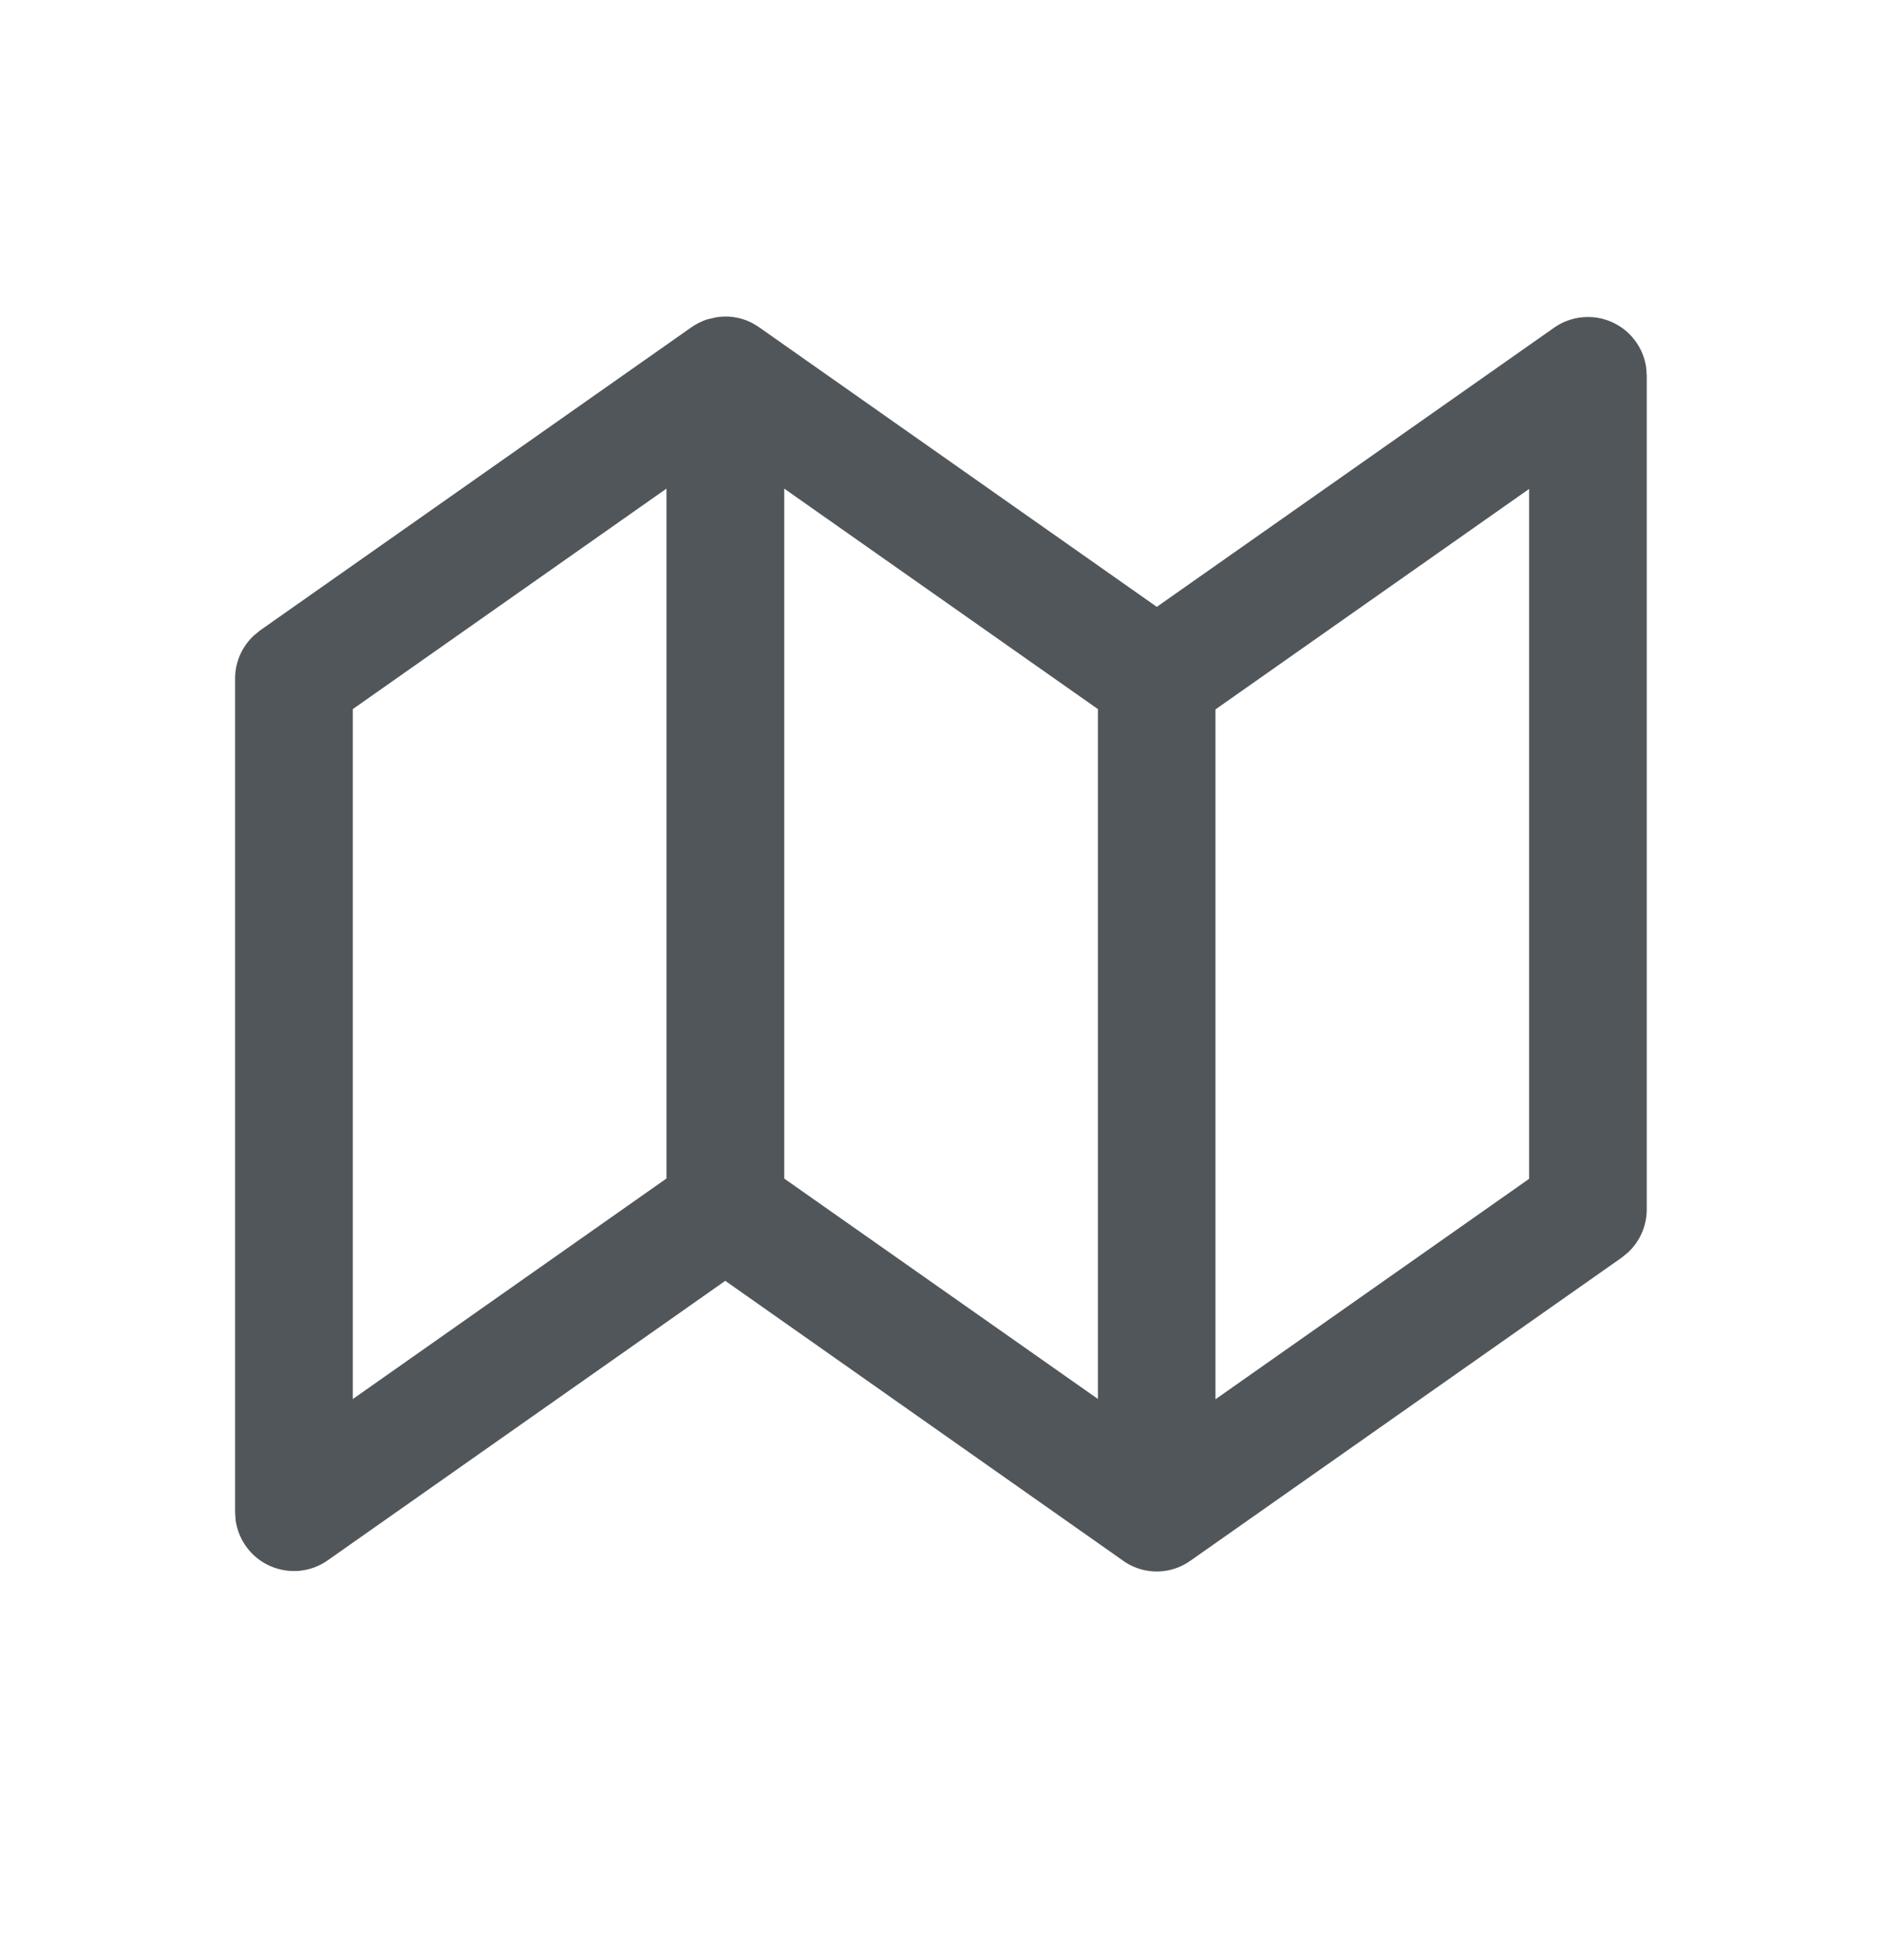 <?xml version="1.0" encoding="utf-8"?>
<svg xmlns="http://www.w3.org/2000/svg" fill="none" height="25" viewBox="0 0 24 25" width="24">
<path d="M9.202 4.039L9.249 4.037L9.295 4.038L9.363 4.045L9.379 4.049C9.465 4.062 9.548 4.093 9.629 4.141L9.682 4.175L14.752 7.74L19.819 4.179C19.924 4.105 20.047 4.06 20.174 4.047C20.302 4.034 20.431 4.054 20.549 4.105C20.667 4.156 20.77 4.237 20.847 4.339C20.925 4.441 20.975 4.562 20.993 4.689L21 4.793V15.425C21 15.528 20.979 15.63 20.938 15.724C20.897 15.818 20.837 15.903 20.762 15.973L20.682 16.039L15.182 19.905C15.062 19.991 14.919 20.039 14.772 20.043C14.624 20.047 14.479 20.007 14.354 19.928L9.249 16.336L4.179 19.901C4.074 19.975 3.952 20.021 3.824 20.034C3.696 20.047 3.567 20.026 3.449 19.975C3.331 19.924 3.228 19.843 3.151 19.741C3.073 19.639 3.023 19.518 3.005 19.391L2.998 19.287V8.655C2.998 8.552 3.019 8.451 3.06 8.356C3.101 8.262 3.161 8.177 3.236 8.107L3.316 8.041L8.816 4.175C8.878 4.132 8.945 4.098 9.016 4.074L9.139 4.046L9.202 4.039ZM19.5 6.236L15.5 9.048V17.847L19.5 15.035V6.236ZM8.499 6.232L4.499 9.044V17.844L8.499 15.031V6.232ZM10.001 6.232V15.032L14.001 17.843V9.044L10.001 6.232Z" fill="#50565A"/>
</svg>